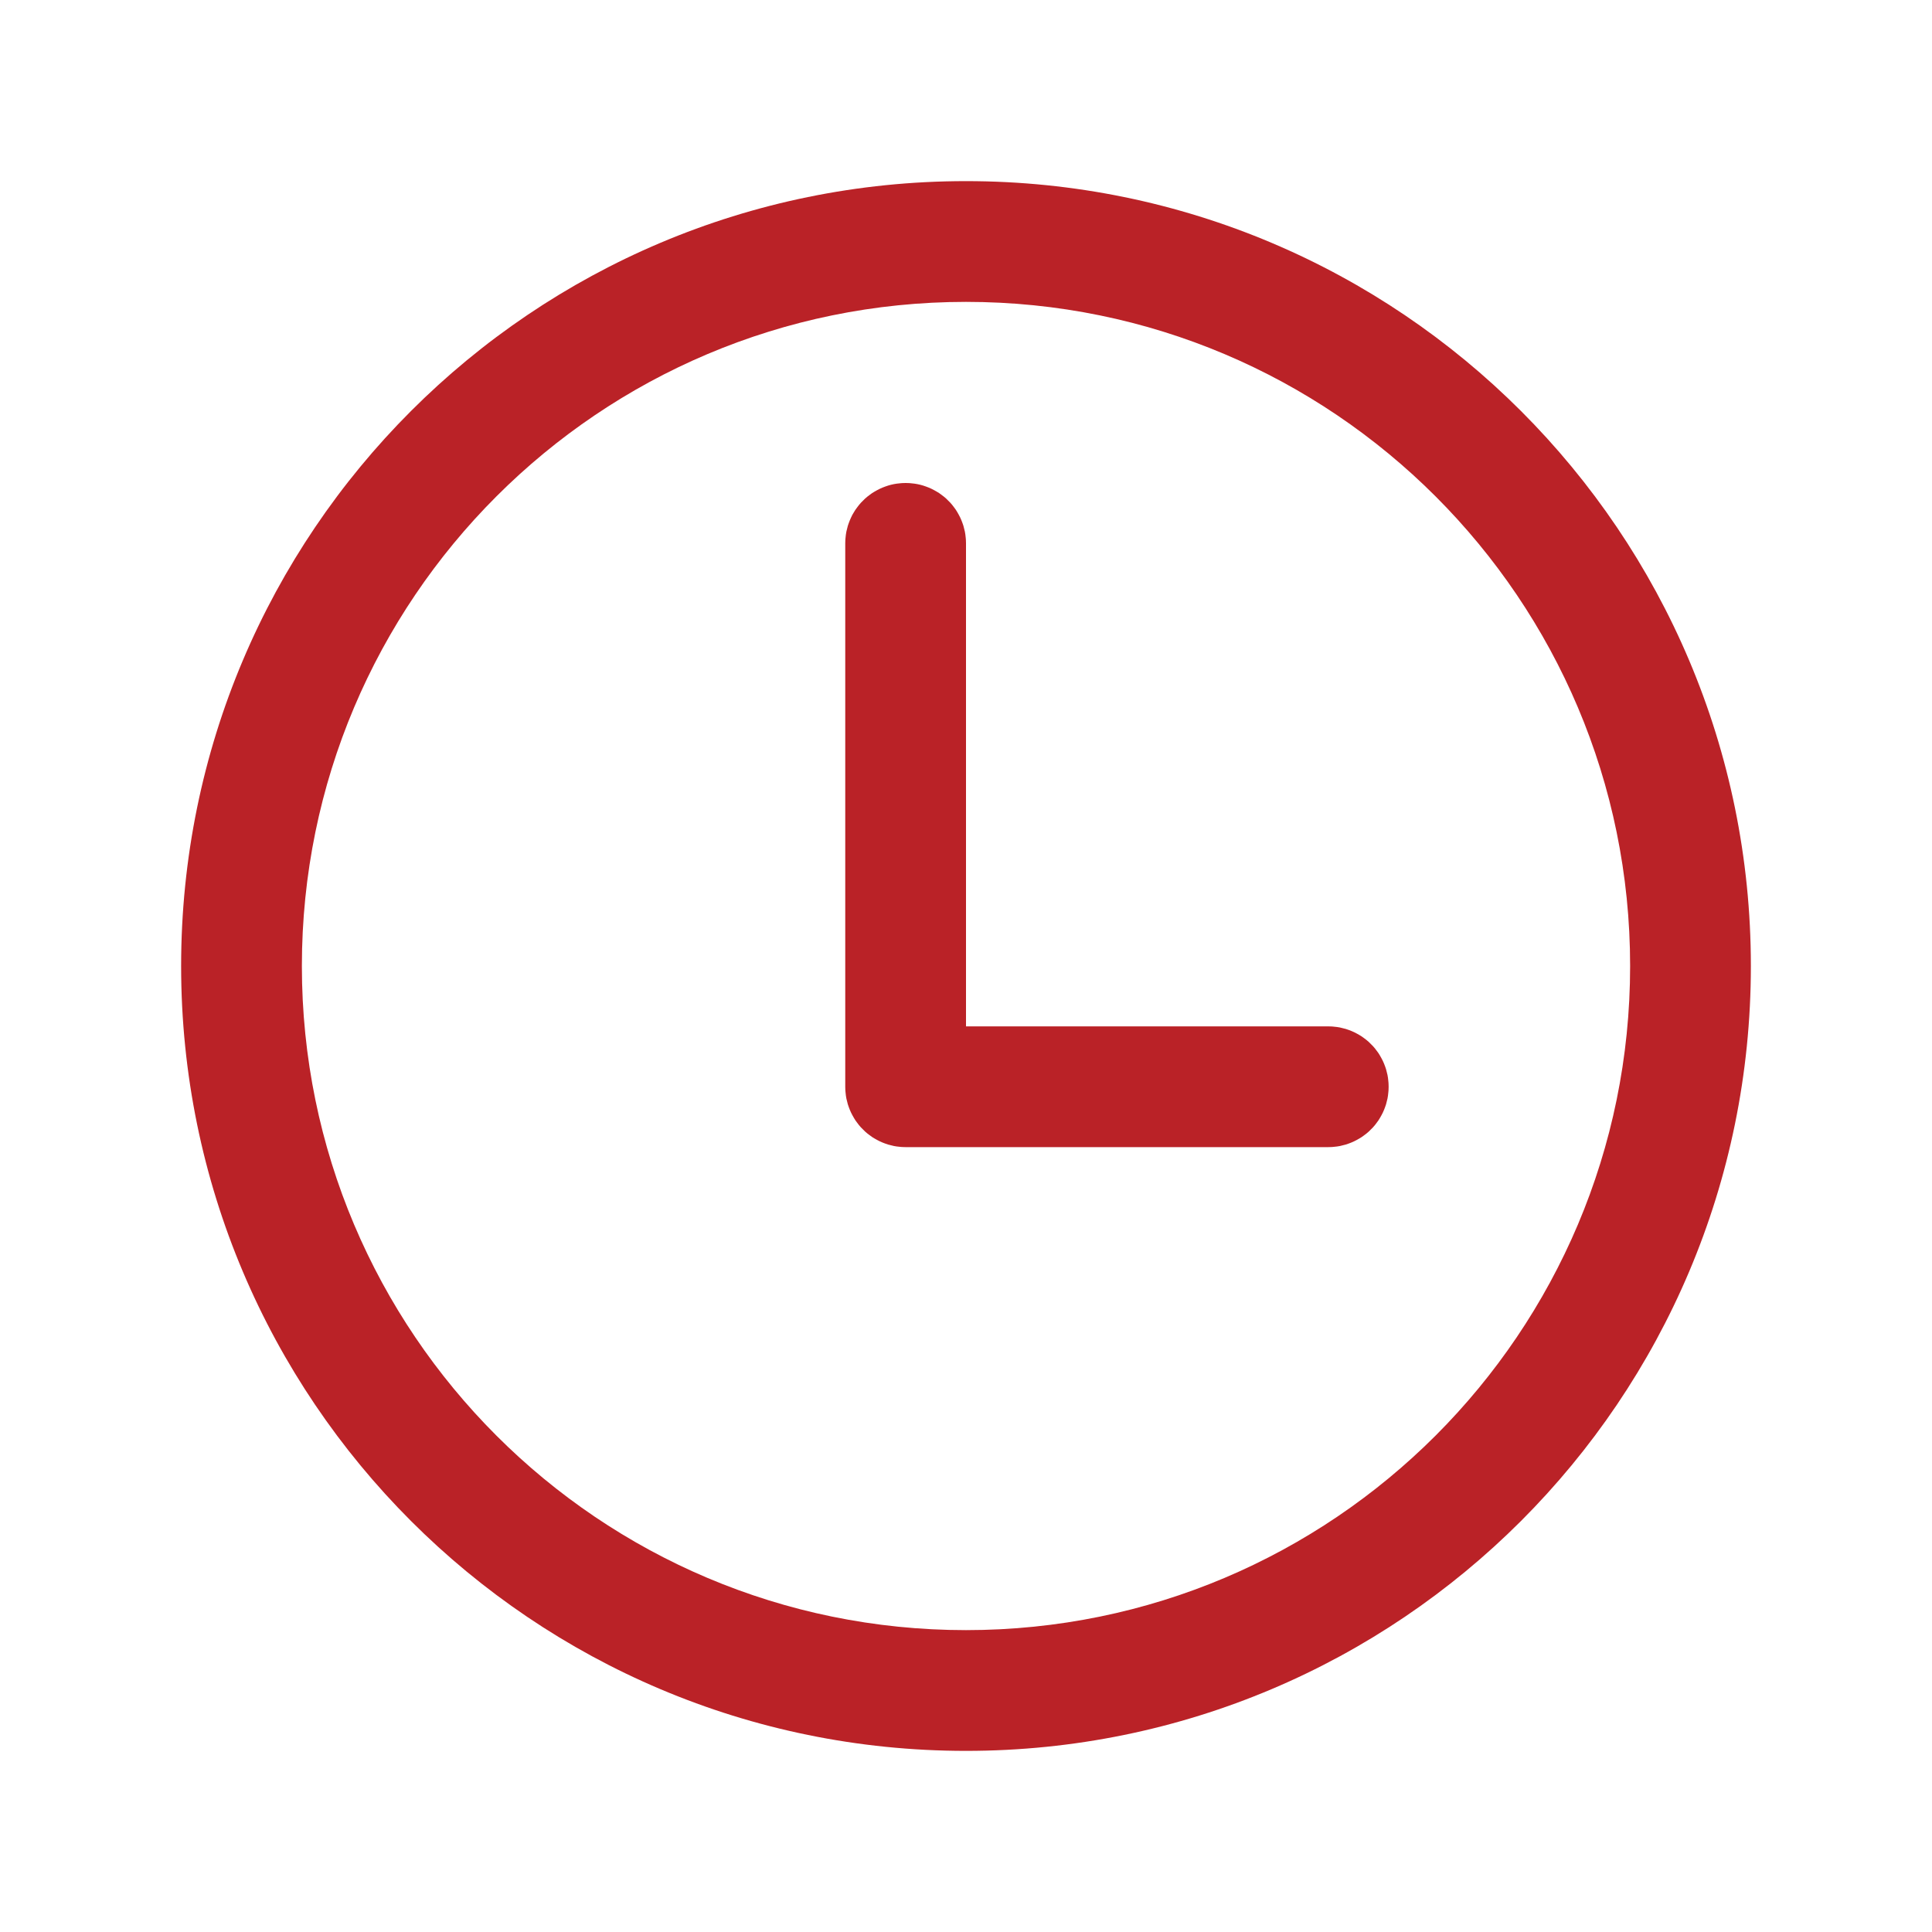 <svg xmlns="http://www.w3.org/2000/svg" xmlns:xlink="http://www.w3.org/1999/xlink" width="24" height="24" viewBox="0 0 24 24" fill="none">
<path d="M12 20.25C16.556 20.25 20.25 16.556 20.25 12C20.25 7.444 16.556 3.75 12 3.75C7.444 3.75 3.75 7.444 3.75 12C3.75 16.556 7.444 20.25 12 20.25ZM12 21.75C6.615 21.75 2.25 17.385 2.25 12C2.25 6.615 6.615 2.25 12 2.25C17.385 2.25 21.75 6.615 21.75 12C21.75 17.385 17.385 21.75 12 21.75Z"   fill="#BA2227" >
</path>
<path d="M12 12.75L16.5 12.75C16.512 12.75 16.524 12.75 16.537 12.751C16.549 12.752 16.561 12.752 16.573 12.754C16.586 12.755 16.598 12.756 16.61 12.758C16.622 12.76 16.634 12.762 16.646 12.764C16.658 12.767 16.67 12.77 16.682 12.773C16.694 12.775 16.706 12.779 16.718 12.782C16.73 12.786 16.741 12.79 16.753 12.794C16.764 12.798 16.776 12.802 16.787 12.807C16.798 12.812 16.81 12.817 16.821 12.822C16.832 12.827 16.843 12.833 16.854 12.839C16.864 12.844 16.875 12.85 16.886 12.857C16.896 12.863 16.907 12.87 16.917 12.876C16.927 12.883 16.937 12.89 16.947 12.898C16.957 12.905 16.966 12.912 16.976 12.92C16.985 12.928 16.995 12.936 17.004 12.944C17.013 12.953 17.022 12.961 17.03 12.97C17.039 12.978 17.047 12.987 17.056 12.996C17.064 13.005 17.072 13.015 17.08 13.024C17.088 13.034 17.095 13.043 17.102 13.053C17.11 13.063 17.117 13.073 17.124 13.083C17.13 13.094 17.137 13.104 17.143 13.114C17.15 13.125 17.156 13.136 17.161 13.146C17.167 13.157 17.173 13.168 17.178 13.179C17.183 13.19 17.188 13.202 17.193 13.213C17.198 13.224 17.202 13.236 17.206 13.247C17.21 13.259 17.214 13.271 17.218 13.282C17.221 13.294 17.224 13.306 17.227 13.318C17.23 13.33 17.233 13.342 17.236 13.354C17.238 13.366 17.24 13.378 17.242 13.39C17.244 13.402 17.245 13.414 17.246 13.427C17.248 13.439 17.248 13.451 17.249 13.463C17.25 13.476 17.25 13.488 17.25 13.5C17.25 13.512 17.25 13.524 17.249 13.537C17.248 13.549 17.248 13.561 17.246 13.573C17.245 13.586 17.244 13.598 17.242 13.61C17.24 13.622 17.238 13.634 17.236 13.646C17.233 13.658 17.23 13.67 17.227 13.682C17.224 13.694 17.221 13.706 17.218 13.718C17.214 13.729 17.21 13.741 17.206 13.753C17.202 13.764 17.198 13.776 17.193 13.787C17.188 13.798 17.183 13.81 17.178 13.821C17.173 13.832 17.167 13.843 17.161 13.854C17.156 13.864 17.15 13.875 17.143 13.886C17.137 13.896 17.13 13.906 17.124 13.917C17.117 13.927 17.11 13.937 17.102 13.947C17.095 13.957 17.088 13.966 17.08 13.976C17.072 13.985 17.064 13.995 17.056 14.004C17.047 14.013 17.039 14.022 17.03 14.03C17.022 14.039 17.013 14.047 17.004 14.056C16.995 14.064 16.985 14.072 16.976 14.08C16.966 14.088 16.957 14.095 16.947 14.102C16.937 14.11 16.927 14.117 16.917 14.124C16.907 14.13 16.896 14.137 16.886 14.143C16.875 14.15 16.864 14.156 16.854 14.161C16.843 14.167 16.832 14.173 16.821 14.178C16.81 14.183 16.798 14.188 16.787 14.193C16.776 14.198 16.764 14.202 16.753 14.206C16.741 14.21 16.73 14.214 16.718 14.218C16.706 14.221 16.694 14.225 16.682 14.227C16.67 14.23 16.658 14.233 16.646 14.236C16.634 14.238 16.622 14.24 16.61 14.242C16.598 14.244 16.586 14.245 16.573 14.246C16.561 14.248 16.549 14.248 16.537 14.249C16.524 14.25 16.512 14.25 16.5 14.25L11.25 14.25C11.238 14.25 11.226 14.25 11.213 14.249C11.201 14.248 11.189 14.248 11.177 14.246C11.164 14.245 11.152 14.244 11.14 14.242C11.128 14.24 11.116 14.238 11.104 14.236C11.092 14.233 11.08 14.23 11.068 14.227C11.056 14.225 11.044 14.221 11.032 14.218C11.021 14.214 11.009 14.21 10.997 14.206C10.986 14.202 10.974 14.198 10.963 14.193C10.952 14.188 10.94 14.183 10.929 14.178C10.918 14.173 10.907 14.167 10.896 14.161C10.886 14.156 10.875 14.15 10.864 14.143C10.854 14.137 10.844 14.13 10.833 14.124C10.823 14.117 10.813 14.11 10.803 14.102C10.793 14.095 10.784 14.088 10.774 14.08C10.765 14.072 10.755 14.064 10.746 14.056C10.737 14.047 10.728 14.039 10.72 14.03C10.711 14.022 10.703 14.013 10.694 14.004C10.686 13.995 10.678 13.985 10.67 13.976C10.662 13.966 10.655 13.957 10.648 13.947C10.64 13.937 10.633 13.927 10.626 13.917C10.62 13.906 10.613 13.896 10.607 13.886C10.6 13.875 10.594 13.864 10.589 13.854C10.583 13.843 10.577 13.832 10.572 13.821C10.567 13.81 10.562 13.798 10.557 13.787C10.552 13.776 10.548 13.764 10.544 13.753C10.54 13.741 10.536 13.729 10.532 13.718C10.529 13.706 10.525 13.694 10.523 13.682C10.52 13.67 10.517 13.658 10.514 13.646C10.512 13.634 10.51 13.622 10.508 13.61C10.506 13.598 10.505 13.586 10.504 13.573C10.502 13.561 10.502 13.549 10.501 13.537C10.5 13.524 10.5 13.512 10.5 13.5L10.5 6.75C10.5 6.738 10.5 6.725 10.501 6.713C10.502 6.701 10.502 6.689 10.504 6.676C10.505 6.664 10.506 6.652 10.508 6.64C10.51 6.628 10.512 6.616 10.514 6.604C10.517 6.592 10.52 6.58 10.523 6.568C10.525 6.556 10.529 6.544 10.532 6.532C10.536 6.521 10.54 6.509 10.544 6.497C10.548 6.486 10.552 6.474 10.557 6.463C10.562 6.452 10.567 6.44 10.572 6.429C10.577 6.418 10.583 6.407 10.588 6.396C10.594 6.386 10.6 6.375 10.607 6.364C10.613 6.354 10.62 6.344 10.626 6.333C10.633 6.323 10.64 6.313 10.648 6.303C10.655 6.293 10.662 6.284 10.67 6.274C10.678 6.265 10.686 6.255 10.694 6.246C10.703 6.237 10.711 6.228 10.72 6.22C10.728 6.211 10.737 6.203 10.746 6.194C10.755 6.186 10.765 6.178 10.774 6.17C10.784 6.162 10.793 6.155 10.803 6.148C10.813 6.14 10.823 6.133 10.833 6.126C10.844 6.12 10.854 6.113 10.864 6.107C10.875 6.1 10.886 6.094 10.896 6.089C10.907 6.083 10.918 6.077 10.929 6.072C10.94 6.067 10.952 6.062 10.963 6.057C10.974 6.052 10.986 6.048 10.997 6.044C11.009 6.04 11.021 6.036 11.032 6.032C11.044 6.029 11.056 6.025 11.068 6.022C11.08 6.019 11.092 6.017 11.104 6.014C11.116 6.012 11.128 6.01 11.14 6.008C11.152 6.006 11.164 6.005 11.177 6.004C11.189 6.002 11.201 6.002 11.213 6.001C11.226 6 11.238 6 11.25 6C11.262 6 11.274 6 11.287 6.001C11.299 6.002 11.311 6.002 11.323 6.004C11.336 6.005 11.348 6.006 11.36 6.008C11.372 6.01 11.384 6.012 11.396 6.014C11.408 6.017 11.42 6.019 11.432 6.022C11.444 6.025 11.456 6.029 11.468 6.032C11.479 6.036 11.491 6.04 11.503 6.044C11.514 6.048 11.526 6.052 11.537 6.057C11.548 6.062 11.56 6.067 11.571 6.072C11.582 6.077 11.593 6.083 11.604 6.089C11.614 6.094 11.625 6.1 11.636 6.107C11.646 6.113 11.656 6.12 11.667 6.126C11.677 6.133 11.687 6.14 11.697 6.148C11.707 6.155 11.716 6.162 11.726 6.17C11.735 6.178 11.745 6.186 11.754 6.194C11.763 6.203 11.772 6.211 11.78 6.22C11.789 6.228 11.797 6.237 11.806 6.246C11.814 6.255 11.822 6.265 11.83 6.274C11.838 6.284 11.845 6.293 11.852 6.303C11.86 6.313 11.867 6.323 11.874 6.333C11.88 6.344 11.887 6.354 11.893 6.364C11.9 6.375 11.906 6.386 11.911 6.396C11.917 6.407 11.923 6.418 11.928 6.429C11.933 6.44 11.938 6.452 11.943 6.463C11.948 6.474 11.952 6.486 11.956 6.497C11.96 6.509 11.964 6.521 11.968 6.532C11.971 6.544 11.975 6.556 11.977 6.568C11.98 6.58 11.983 6.592 11.986 6.604C11.988 6.616 11.99 6.628 11.992 6.64C11.994 6.652 11.995 6.664 11.996 6.676C11.998 6.689 11.998 6.701 11.999 6.713C12 6.725 12 6.738 12 6.75L12 12.75Z"   fill="#BA2227" >
</path>
</svg>
